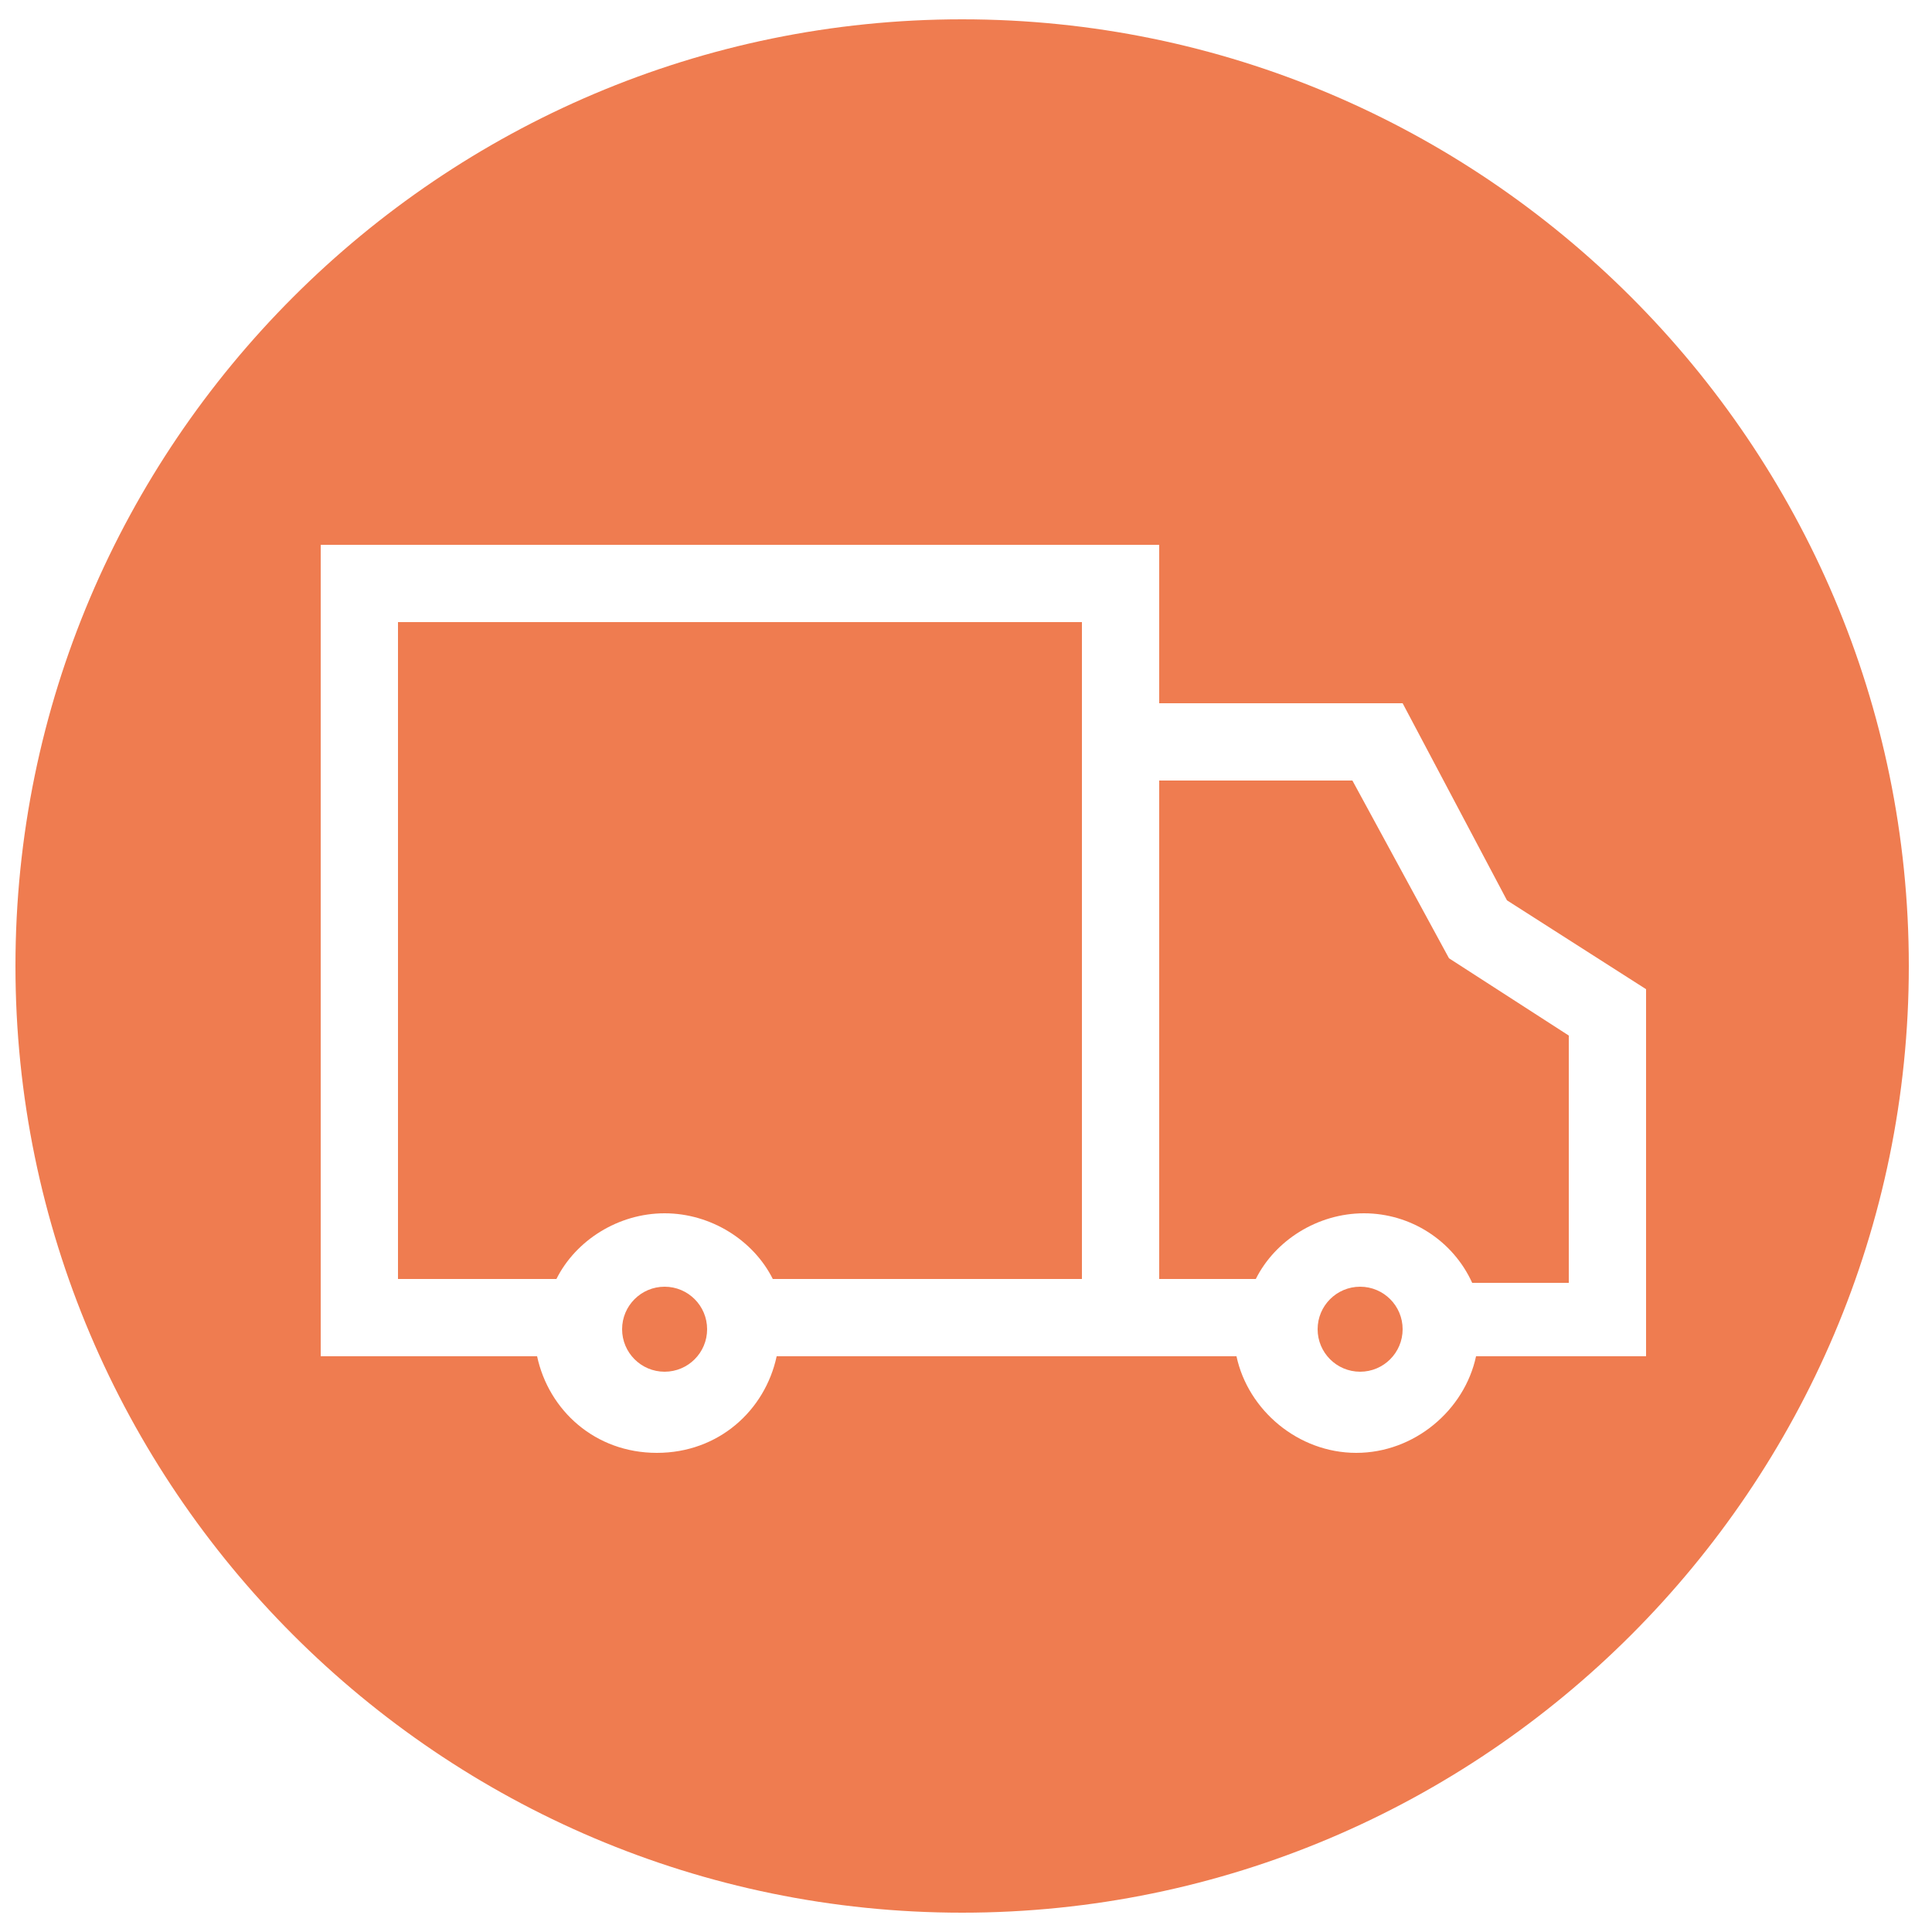 <?xml version="1.0" encoding="utf-8"?>
<!-- Generator: Adobe Illustrator 21.1.0, SVG Export Plug-In . SVG Version: 6.00 Build 0)  -->
<svg version="1.1" id="Layer_1" xmlns="http://www.w3.org/2000/svg" xmlns:xlink="http://www.w3.org/1999/xlink" x="0px" y="0px"
	 viewBox="0 0 50 50" style="enable-background:new 0 0 50 50;" xml:space="preserve">
<style type="text/css">
	.st0{fill:#EF7C50;}
</style>
<g>
	<path class="st0" d="M28,16.1H10.3v17h4.1c0.5-1,1.6-1.7,2.8-1.7s2.3,0.7,2.8,1.7H28V18.2V16.1z"/>
	<path class="st0" d="M24.9,0.5C11.4,0.5,0.4,11.5,0.4,25c0,13.5,11,24.5,24.5,24.5c13.5,0,24.5-11,24.5-24.5
		C49.4,11.5,38.4,0.5,24.9,0.5z M38.2,35.1c-0.3,1.4-1.6,2.5-3.1,2.5c-1.5,0-2.8-1.1-3.1-2.5l-4.2,0v0h-7.7
		c-0.3,1.4-1.5,2.5-3.1,2.5s-2.8-1.1-3.1-2.5H8.3v-21H30v4.1h6.3l2.7,5.1l3.6,2.3v9.5H38.2z"/>
	<circle class="st0" cx="17.2" cy="34.4" r="1.1"/>
	<circle class="st0" cx="35.2" cy="34.4" r="1.1"/>
	<path class="st0" d="M35,20.2H30v12.9l2.5,0c0.5-1,1.6-1.7,2.8-1.7c1.2,0,2.3,0.7,2.8,1.8h2.5v-6.4l-3.1-2L35,20.2z"/>
</g>
</svg>
